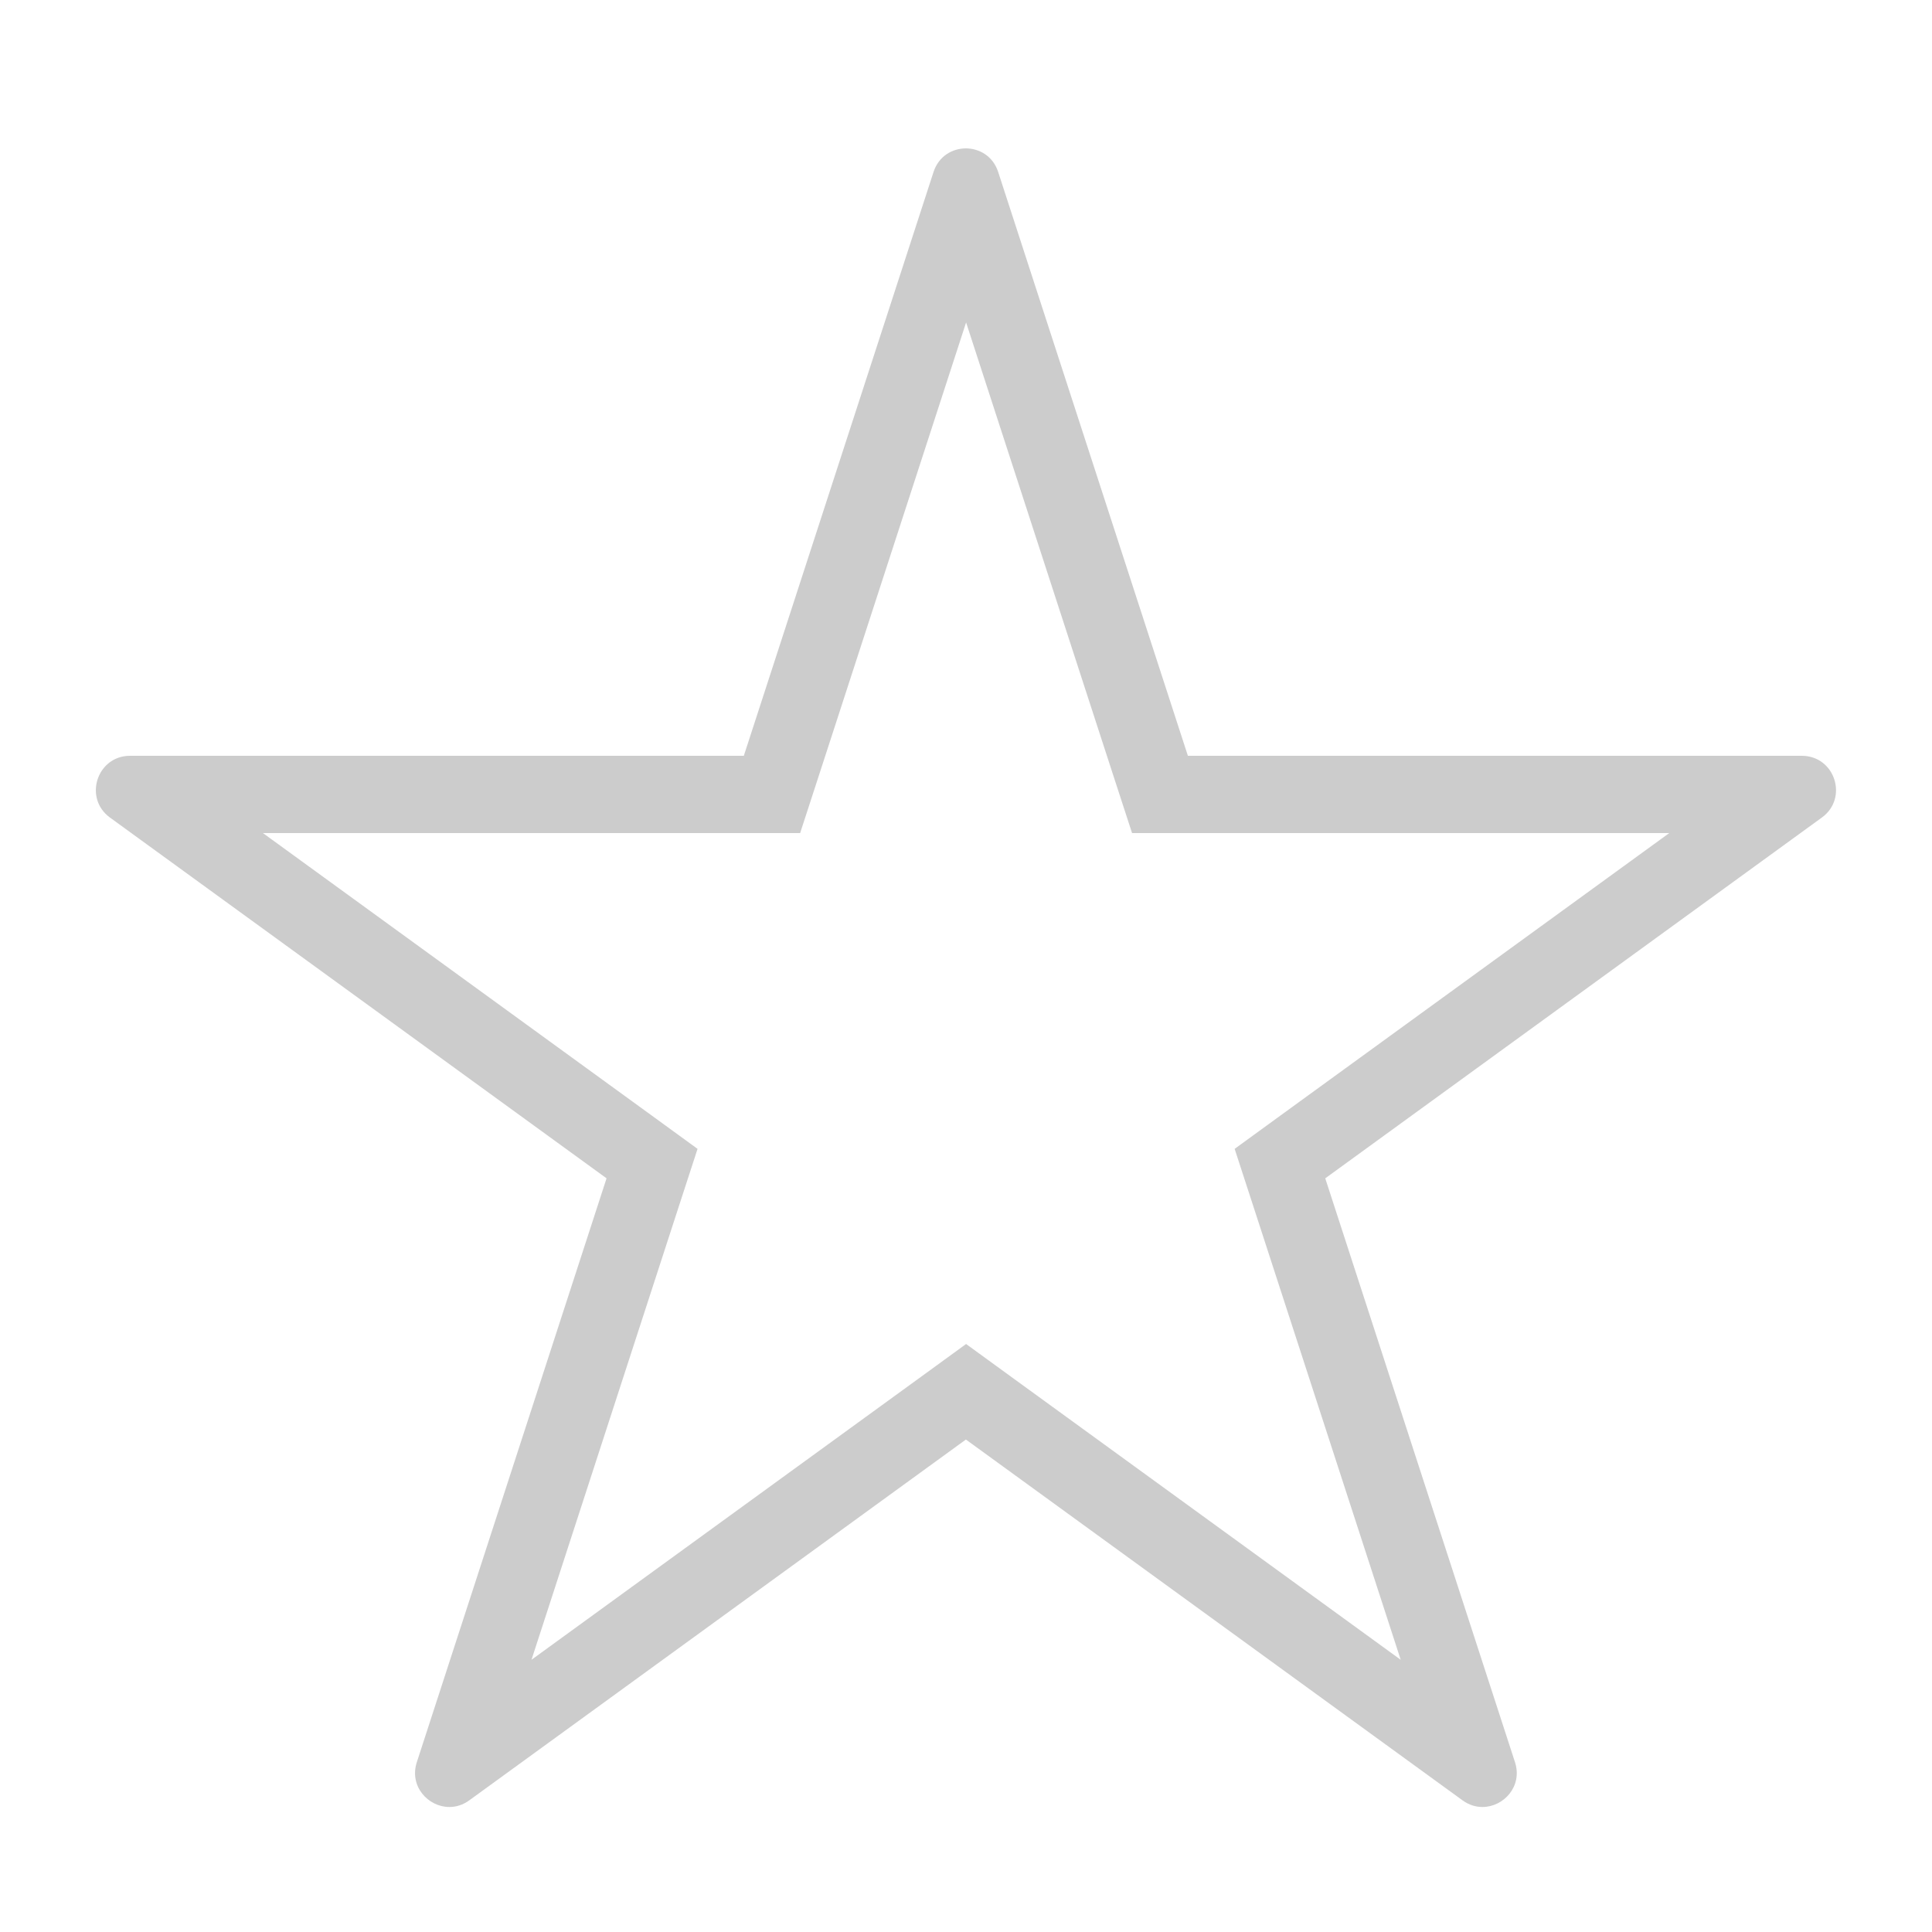 <?xml version="1.0" encoding="UTF-8"?>
<svg id="Calque_1" xmlns="http://www.w3.org/2000/svg" version="1.1" viewBox="0 0 200 200">
  <!-- Generator: Adobe Illustrator 30.0.0, SVG Export Plug-In . SVG Version: 2.1.1 Build 123)  -->
  <defs>
    <style>
      .st0 {
        fill: #ccc;
      }
    </style>
  </defs>
  <path class="st0" d="M104.25,20.27h0,0M100,33.35l15.39,47.36,1.8,5.53h55.61l-40.29,29.27-4.7,3.42,1.8,5.53,15.39,47.36-40.29-29.27-4.7-3.42-4.7,3.42-40.29,29.27,15.39-47.36,1.8-5.53-4.7-3.42-40.29-29.27h55.61l1.8-5.53,15.39-47.36M100,15.36c-1.42,0-2.83.81-3.36,2.44l-19.64,60.44H13.46c-3.42,0-4.84,4.38-2.08,6.39l51.41,37.35-19.64,60.44c-.81,2.48,1.16,4.64,3.37,4.64.69,0,1.4-.21,2.06-.69l51.41-37.35,51.41,37.35c.66.48,1.37.69,2.06.69,2.21,0,4.18-2.16,3.37-4.64l-19.64-60.44,51.41-37.35c2.77-2.01,1.35-6.39-2.08-6.39h-63.55l-19.64-60.44c-.53-1.63-1.94-2.44-3.36-2.44h0Z"/>
</svg>